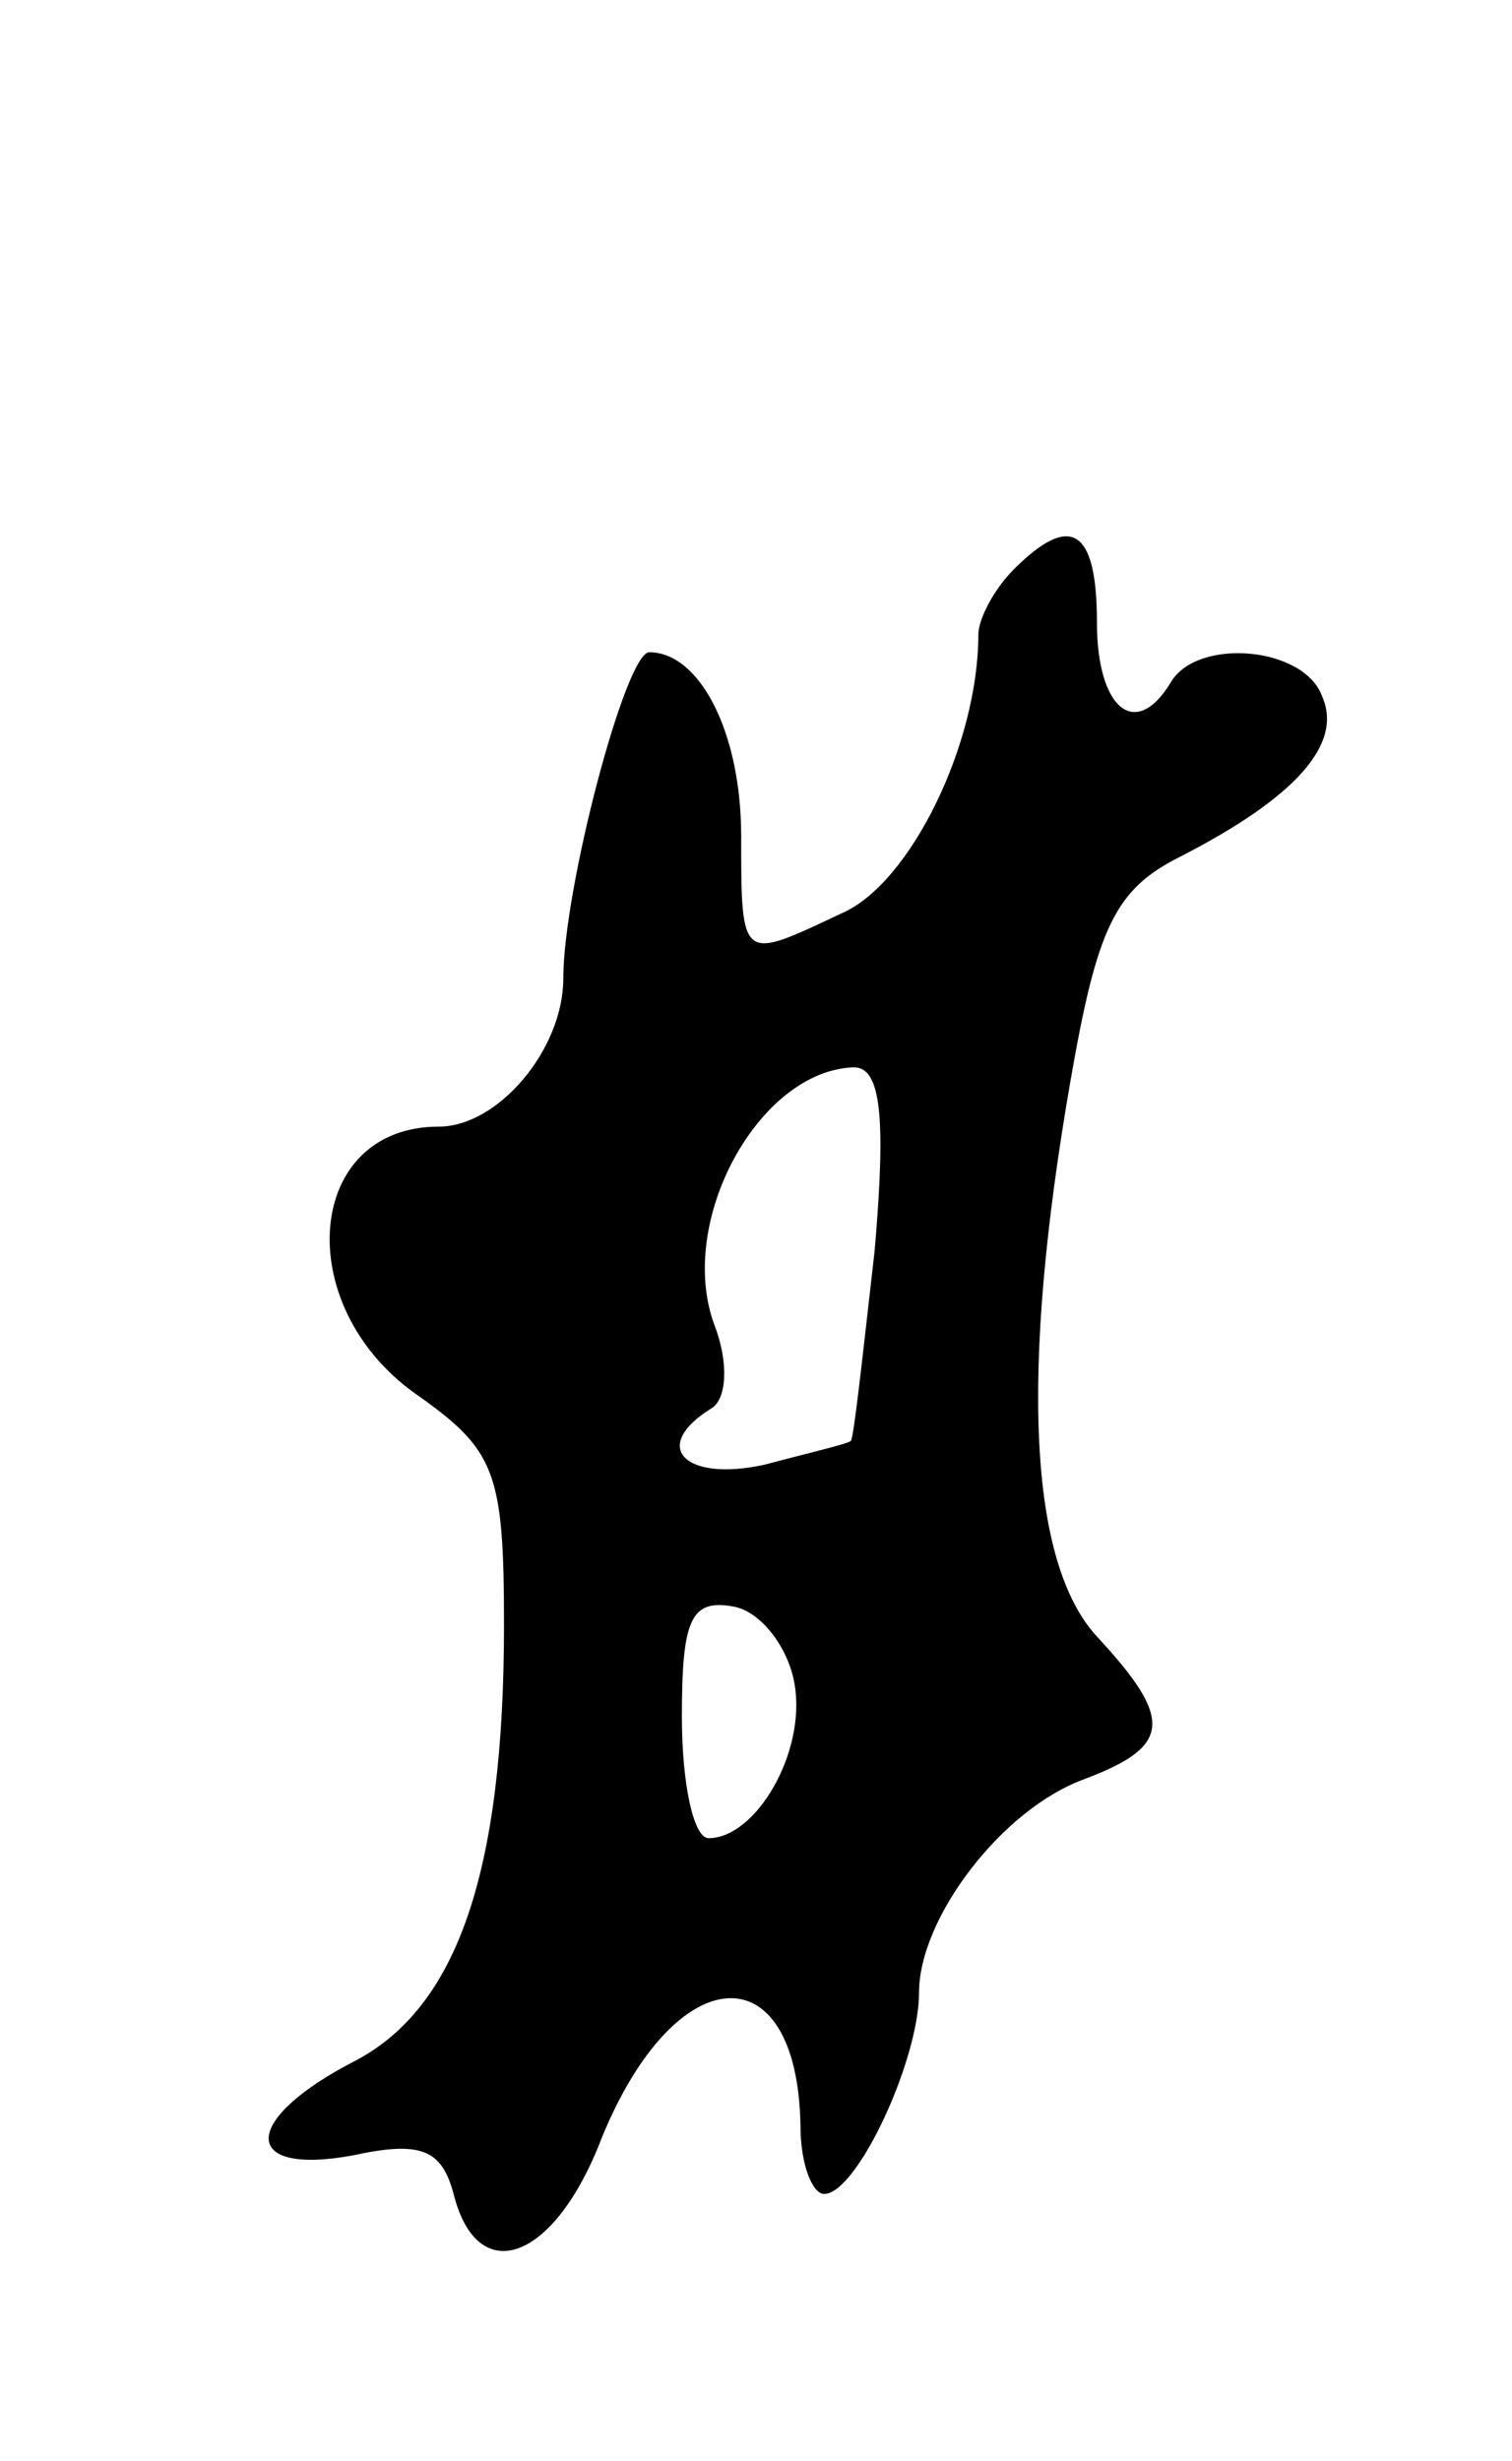 <svg version="1.0" xmlns="http://www.w3.org/2000/svg" width="51" height="83" viewBox="0 0 51 83" ><g transform="translate(0,83) scale(0.1,-0.1)" ><path d="M342 638 c-7 -7 -12 -17 -12 -22 0 -37 -23 -84 -46 -94 -34 -16 -34 -17 -34 26 0 35 -14 62 -31 62 -8 0 -29 -80 -29 -110 0 -24 -22 -50 -42 -50 -45 0 -50 -60 -8 -90 27 -19 30 -26 30 -78 0 -84 -16 -129 -50 -147 -39 -20 -39 -39 -1 -32 23 5 30 2 34 -13 8 -32 34 -23 50 19 25 61 66 63 67 4 0 -13 4 -23 8 -23 11 0 32 45 32 68 0 25 28 62 56 72 29 11 30 20 4 48 -23 25 -26 89 -9 187 9 52 15 65 37 76 39 20 55 38 48 54 -6 17 -42 20 -51 5 -12 -20 -25 -9 -25 20 0 32 -9 37 -28 18z m-47 -230 c-4 -35 -7 -63 -8 -64 -1 -1 -14 -4 -29 -8 -27 -6 -39 6 -18 19 5 3 6 15 1 28 -13 35 15 86 47 87 9 0 11 -16 7 -62z m-27 -146 c4 -23 -13 -52 -29 -52 -5 0 -9 18 -9 41 0 33 3 40 18 37 9 -2 18 -14 20 -26z"/></g></svg> 
